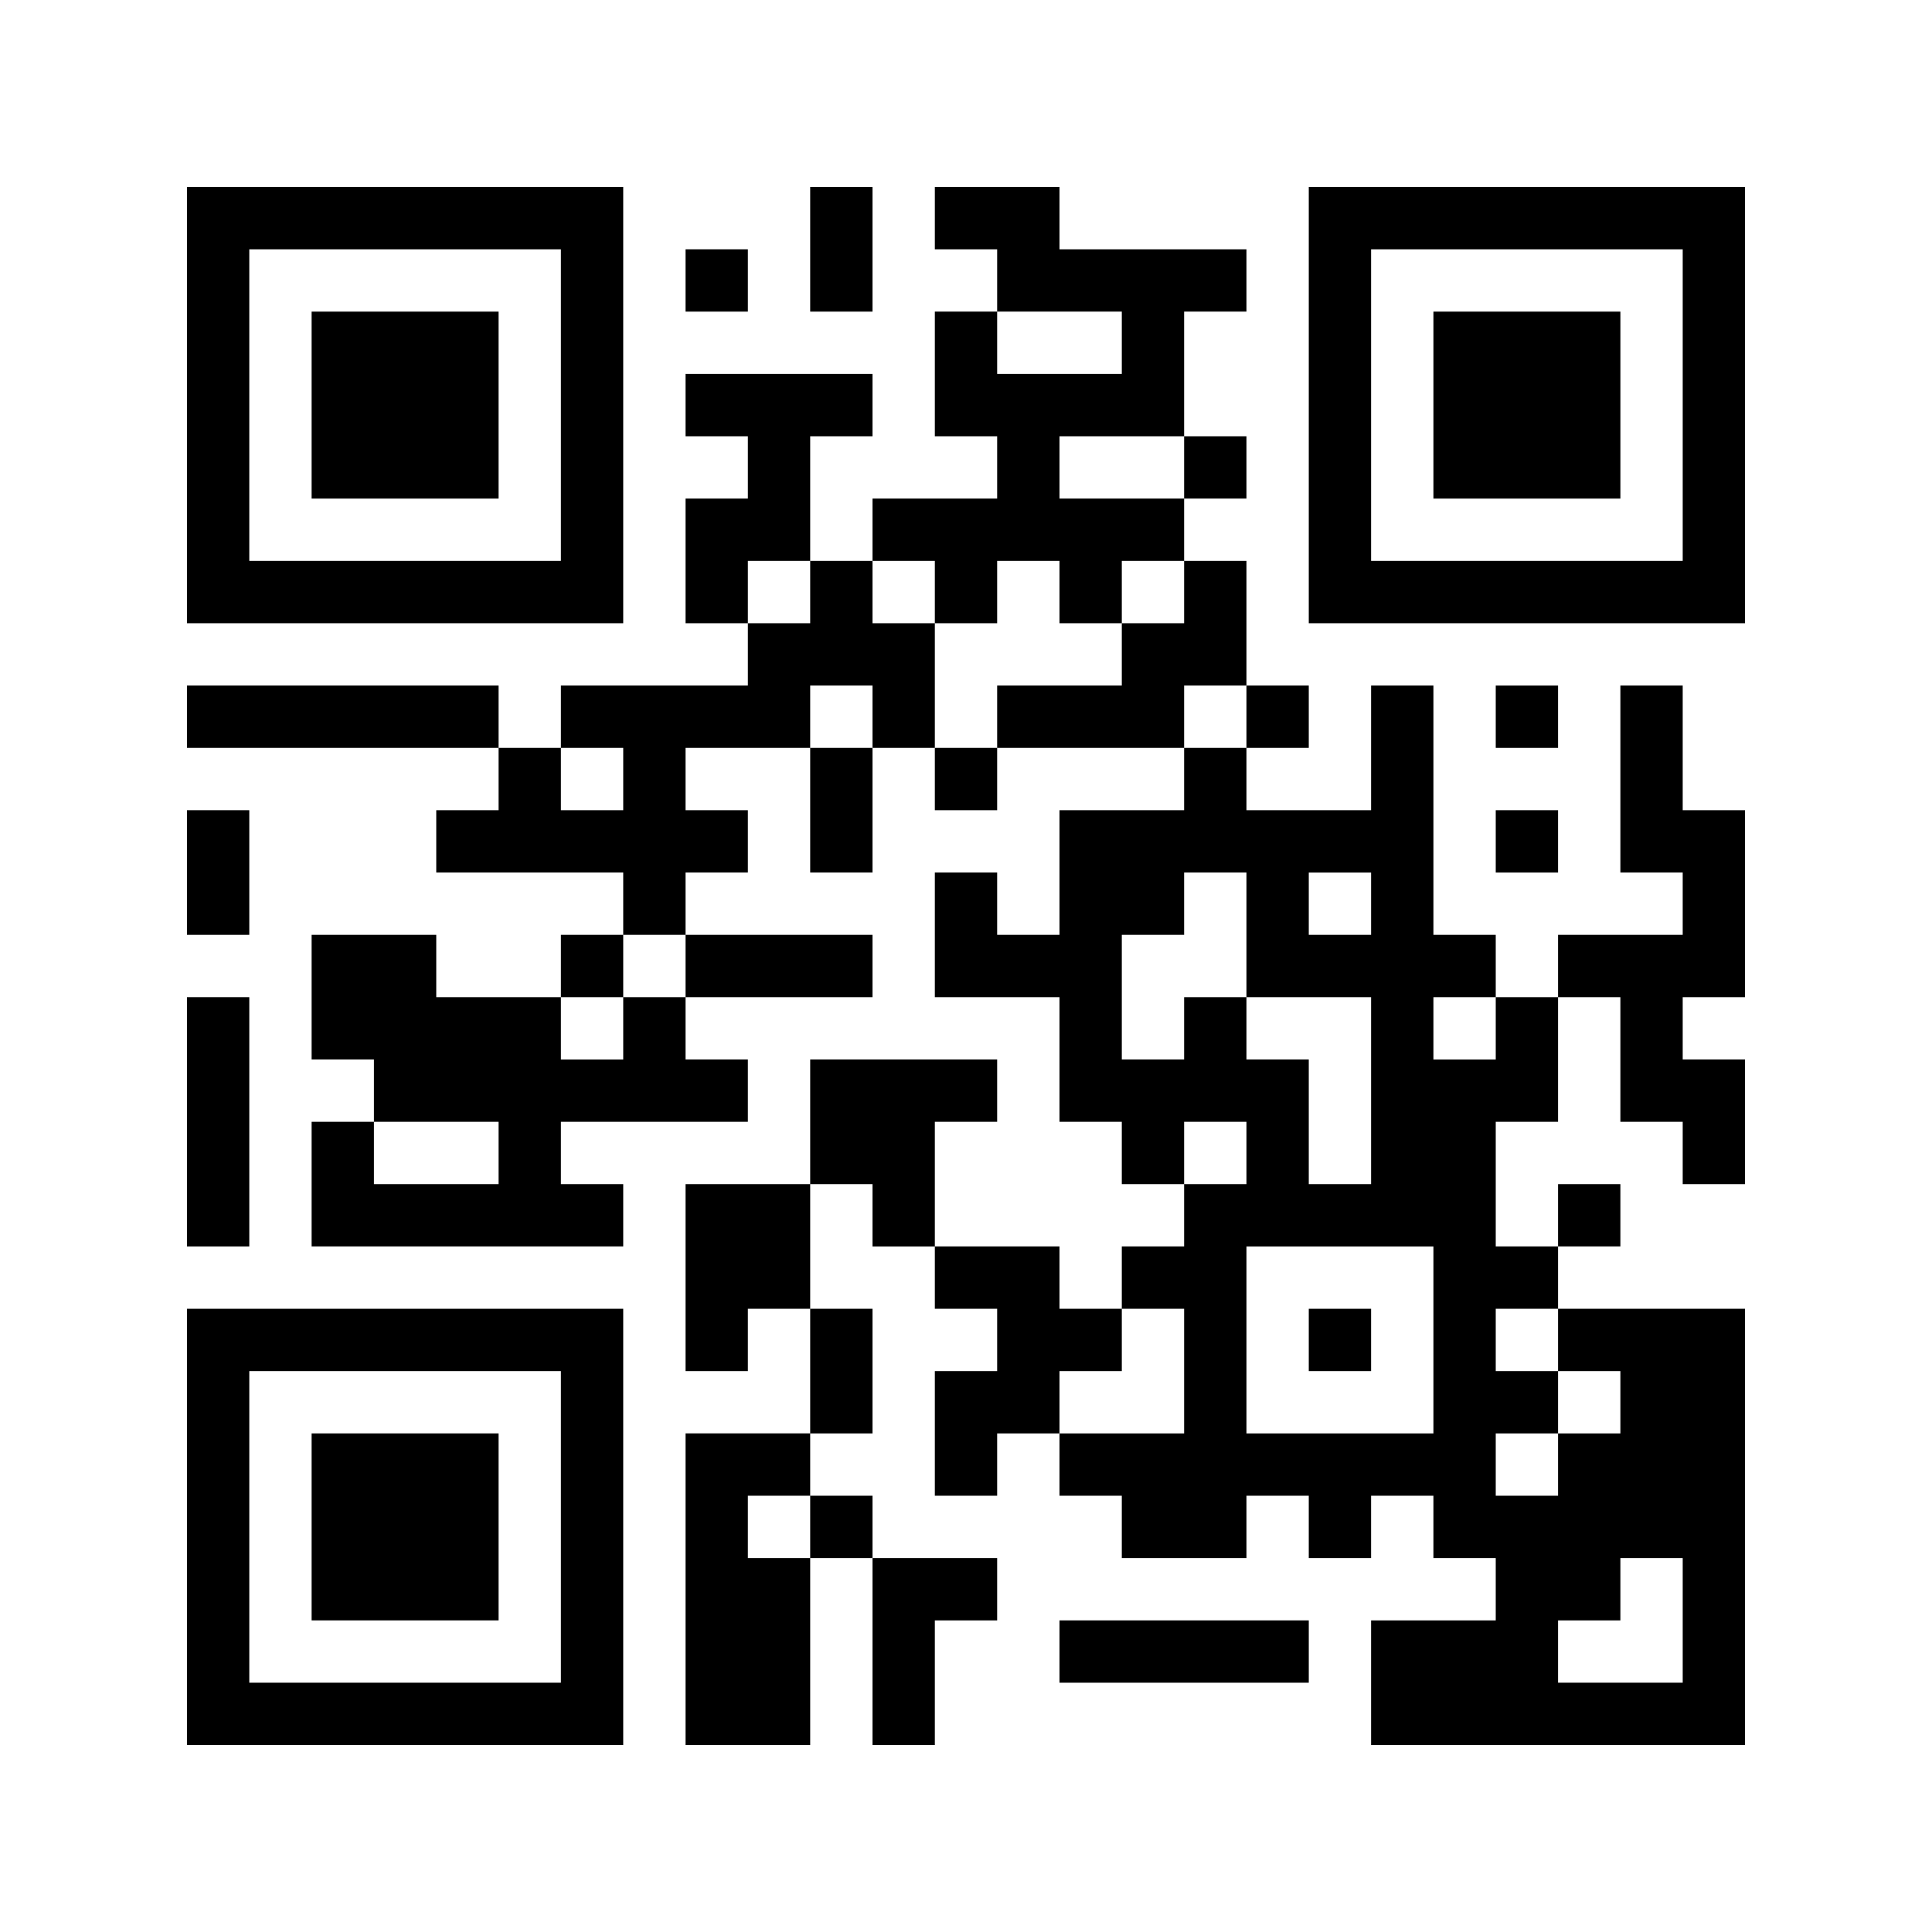 <?xml version="1.0" encoding="UTF-8"?>
<svg id="_レイヤー_1" data-name="レイヤー_1" xmlns="http://www.w3.org/2000/svg" width="248" height="248" version="1.1" xmlns:xlink="http://www.w3.org/1999/xlink" viewBox="0 0 248 248">
  <!-- Generator: Adobe Illustrator 29.3.1, SVG Export Plug-In . SVG Version: 2.1.0 Build 151)  -->
  <defs>
    <style>
      .st0 {
        fill: #fff;
      }
    </style>
  </defs>
  <rect class="st0" width="248" height="248"/>
  <g>
    <path d="M24,52v28h56V24H24v28ZM72,52v20h-40v-40h40v20Z"/>
    <path d="M40,52v12h24v-24h-24v12Z"/>
    <path d="M104,32v8h8v-16h-8v8Z"/>
    <path d="M120,28v4h8v8h-8v16h8v8h-16v8h-8v-16h8v-8h-24v8h8v8h-8v16h8v8h-24v8h-8v-8H24v8h40v8h-8v8h24v8h-8v8h-16v-8h-16v16h8v8h-8v16h40v-8h-8v-8h24v-8h-8v-8h24v-8h-24v-8h8v-8h-8v-8h16v16h8v-16h8v8h8v-8h24v8h-16v16h-8v-8h-8v16h16v16h8v8h8v8h-8v8h-8v-8h-16v-16h8v-8h-24v16h-16v24h8v-8h8v16h-16v40h16v-24h8v24h8v-16h8v-8h-16v-8h-8v-8h8v-16h-8v-16h8v8h8v8h8v8h-8v16h8v-8h8v8h8v8h16v-8h8v8h8v-8h8v8h8v8h-16v16h48v-56h-24v-8h8v-8h-8v8h-8v-16h8v-16h8v16h8v8h8v-16h-8v-8h8v-24h-8v-16h-8v24h8v8h-16v8h-8v-8h-8v-32h-8v16h-16v-8h8v-8h-8v-16h-8v-8h8v-8h-8v-16h8v-8h-24v-8h-16v4ZM144,44v4h-16v-8h16v4ZM152,60v4h-16v-8h16v4ZM104,76v4h-8v-8h8v4ZM120,76v4h8v-8h8v8h8v-8h8v8h-8v8h-16v8h-8v-16h-8v-8h8v4ZM112,92v4h-8v-8h8v4ZM160,92v4h-8v-8h8v4ZM80,100v4h-8v-8h8v4ZM160,120v8h16v24h-8v-16h-8v-8h-8v8h-8v-16h8v-8h8v8ZM176,116v4h-8v-8h8v4ZM88,124v4h-8v8h-8v-8h8v-8h8v4ZM192,132v4h-8v-8h8v4ZM64,148v4h-16v-8h16v4ZM160,148v4h-8v-8h8v4ZM184,172v12h-24v-24h24v12ZM152,176v8h-16v-8h8v-8h8v8ZM200,172v4h8v8h-8v8h-8v-8h8v-8h-8v-8h8v4ZM104,196v4h-8v-8h8v4ZM216,208v8h-16v-8h8v-8h8v8Z"/>
    <path d="M168,172v4h8v-8h-8v4Z"/>
    <path d="M168,52v28h56V24h-56v28ZM216,52v20h-40v-40h40v20Z"/>
    <path d="M184,52v12h24v-24h-24v12Z"/>
    <path d="M88,36v4h8v-8h-8v4Z"/>
    <path d="M192,92v4h8v-8h-8v4Z"/>
    <path d="M24,112v8h8v-16h-8v8Z"/>
    <path d="M192,108v4h8v-8h-8v4Z"/>
    <path d="M24,144v16h8v-32h-8v16Z"/>
    <path d="M24,196v28h56v-56H24v28ZM72,196v20h-40v-40h40v20Z"/>
    <path d="M40,196v12h24v-24h-24v12Z"/>
    <path d="M136,212v4h32v-8h-32v4Z"/>
  </g>
</svg>